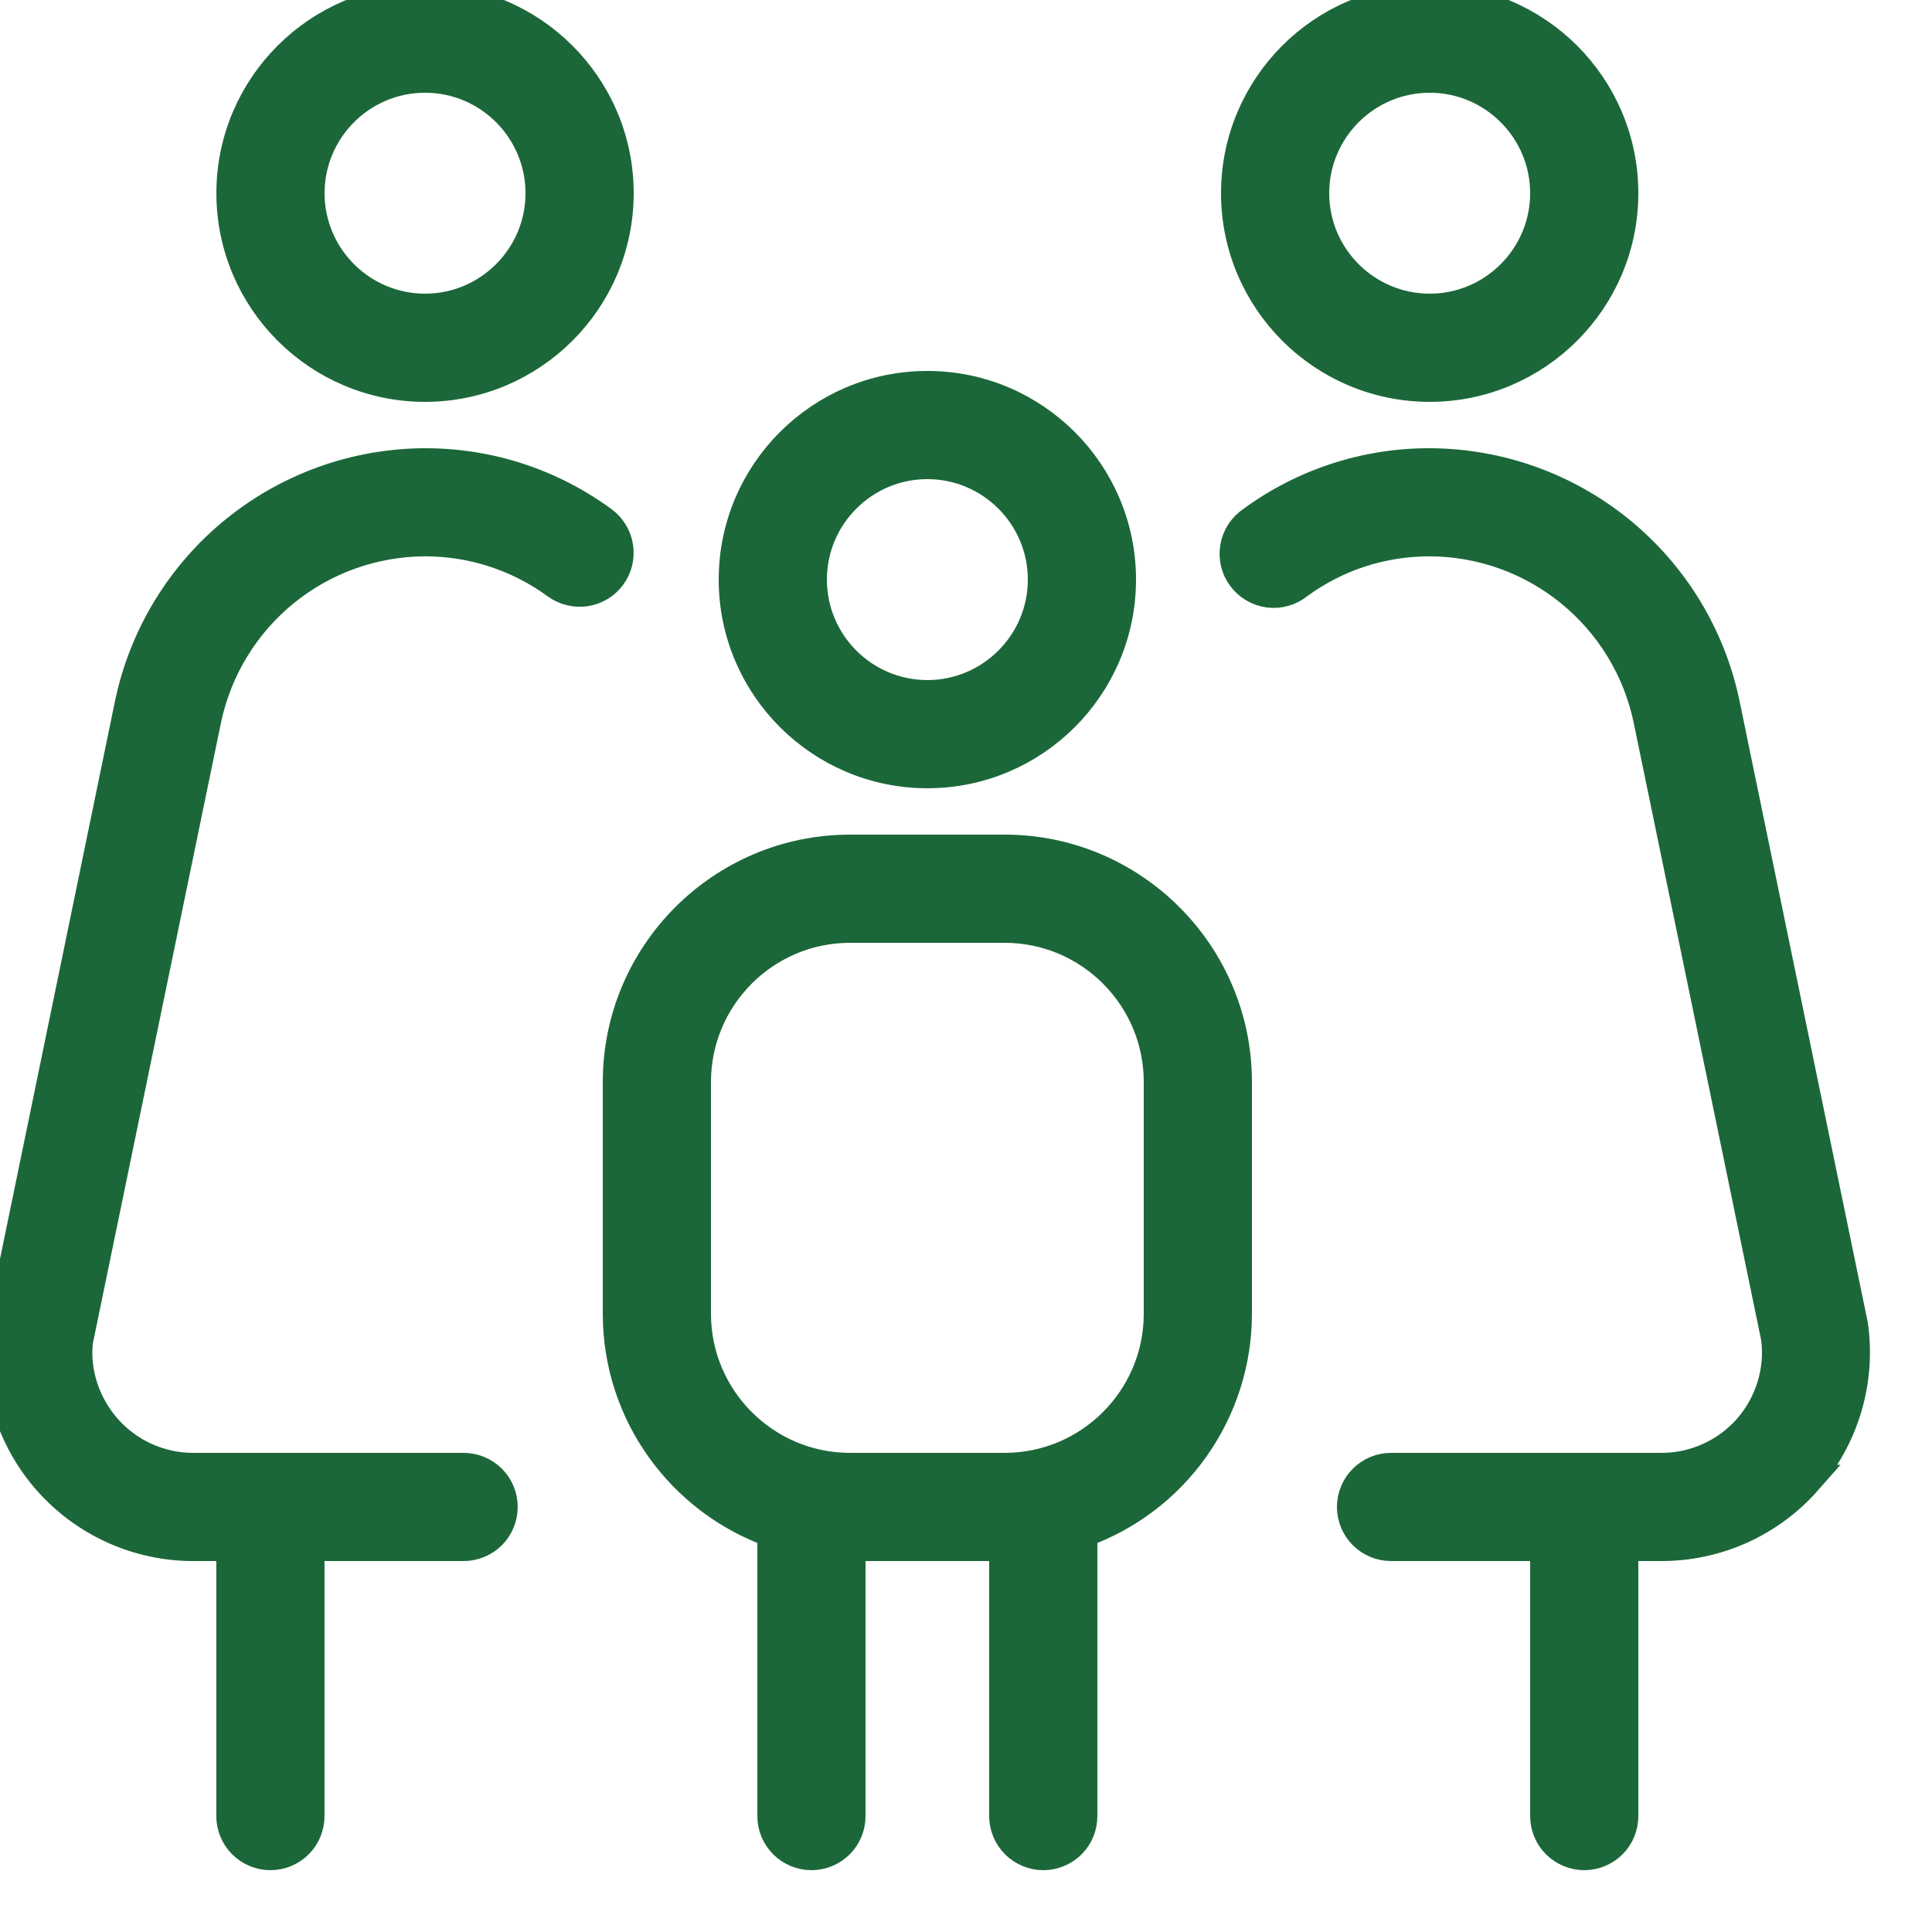 <svg width="25" height="25" viewBox="0 0 25 25" fill="none" xmlns="http://www.w3.org/2000/svg">
<mask id="path-1-outside-1_26221_1562" maskUnits="userSpaceOnUse" x="-1" y="-1" width="26" height="26" fill="black">
<rect fill="white" x="-1" y="-1" width="26" height="26"/>
<path d="M5.5 5C6.878 5 8 3.879 8 2.5C8 1.121 6.878 0 5.5 0C4.122 0 3 1.121 3 2.5C3 3.879 4.122 5 5.5 5ZM5.5 1C6.327 1 7 1.673 7 2.5C7 3.327 6.327 4 5.5 4C4.673 4 4 3.327 4 2.5C4 1.673 4.673 1 5.5 1ZM7.904 7.447C7.865 7.5 7.817 7.545 7.761 7.579C7.704 7.613 7.642 7.636 7.577 7.646C7.512 7.656 7.446 7.653 7.382 7.637C7.318 7.622 7.258 7.594 7.205 7.555C6.71 7.193 6.113 6.998 5.499 6.999C4.834 7.001 4.189 7.232 3.673 7.652C3.157 8.073 2.801 8.658 2.664 9.309L1.004 17.352C0.957 17.74 1.089 18.169 1.374 18.492C1.515 18.652 1.688 18.779 1.882 18.867C2.076 18.955 2.286 19 2.499 19H5.999C6.132 19 6.259 19.053 6.353 19.146C6.447 19.24 6.499 19.367 6.499 19.5C6.499 19.633 6.447 19.76 6.353 19.854C6.259 19.947 6.132 20 5.999 20H3.999V23.5C3.999 23.633 3.947 23.76 3.853 23.854C3.759 23.947 3.632 24 3.499 24C3.367 24 3.24 23.947 3.146 23.854C3.052 23.76 2.999 23.633 2.999 23.5V20H2.499C2.145 20 1.794 19.924 1.471 19.778C1.148 19.632 0.86 19.419 0.626 19.154C0.391 18.888 0.216 18.575 0.111 18.236C0.007 17.898 -0.025 17.541 0.019 17.189L1.685 9.107C1.869 8.231 2.348 7.444 3.042 6.879C3.737 6.313 4.604 6.003 5.499 6C6.331 6 7.124 6.259 7.794 6.749C7.901 6.827 7.973 6.945 7.993 7.075C8.014 7.206 7.982 7.34 7.904 7.447ZM12 10C13.379 10 14.5 8.879 14.5 7.5C14.5 6.121 13.379 5 12 5C10.621 5 9.5 6.121 9.5 7.5C9.5 8.879 10.622 10 12 10ZM12 6C12.827 6 13.5 6.673 13.5 7.5C13.5 8.327 12.827 9 12 9C11.173 9 10.5 8.327 10.5 7.5C10.5 6.673 11.173 6 12 6ZM13 11H11C9.346 11 8 12.346 8 14V17C8 18.304 8.836 19.415 10 19.828V23.5C10 23.633 10.053 23.76 10.147 23.854C10.241 23.947 10.368 24 10.5 24C10.633 24 10.76 23.947 10.854 23.854C10.948 23.76 11 23.633 11 23.5V20H13V23.5C13 23.633 13.053 23.76 13.147 23.854C13.241 23.947 13.368 24 13.5 24C13.633 24 13.76 23.947 13.854 23.854C13.948 23.76 14 23.633 14 23.5V19.828C14.585 19.621 15.091 19.238 15.449 18.731C15.807 18.225 16 17.62 16 17V14C16 12.346 14.654 11 13 11ZM15 17C15 18.103 14.103 19 13 19H11C9.897 19 9 18.103 9 17V14C9 12.897 9.897 12 11 12H13C14.103 12 15 12.897 15 14V17ZM18.5 5C19.879 5 21 3.879 21 2.5C21 1.121 19.879 0 18.5 0C17.121 0 16 1.121 16 2.5C16 3.879 17.121 5 18.5 5ZM18.5 1C19.327 1 20 1.673 20 2.5C20 3.327 19.327 4 18.5 4C17.673 4 17 3.327 17 2.5C17 1.673 17.673 1 18.5 1ZM23.374 19.154C23.14 19.42 22.851 19.633 22.528 19.779C22.205 19.924 21.855 20 21.5 20H21V23.5C21 23.633 20.948 23.76 20.854 23.854C20.76 23.947 20.633 24 20.5 24C20.368 24 20.241 23.947 20.147 23.854C20.053 23.76 20 23.633 20 23.5V20H18C17.868 20 17.741 19.947 17.647 19.854C17.553 19.76 17.5 19.633 17.5 19.5C17.5 19.367 17.553 19.24 17.647 19.146C17.741 19.053 17.868 19 18 19H21.5C21.713 19 21.923 18.955 22.117 18.867C22.311 18.78 22.484 18.652 22.625 18.493C22.765 18.333 22.87 18.146 22.933 17.942C22.996 17.739 23.015 17.525 22.988 17.314L21.335 9.308C21.199 8.657 20.842 8.072 20.326 7.652C19.81 7.231 19.166 7.001 18.5 6.999C17.882 6.999 17.292 7.191 16.795 7.555C16.743 7.598 16.682 7.629 16.617 7.647C16.552 7.666 16.483 7.671 16.416 7.662C16.349 7.653 16.285 7.631 16.227 7.596C16.168 7.562 16.118 7.516 16.078 7.461C16.038 7.407 16.009 7.345 15.994 7.279C15.979 7.213 15.977 7.144 15.989 7.078C16.001 7.011 16.026 6.948 16.063 6.891C16.101 6.835 16.149 6.786 16.205 6.749C16.87 6.26 17.675 5.998 18.5 6C19.396 6.003 20.263 6.313 20.957 6.878C21.651 7.444 22.13 8.231 22.313 9.107L23.973 17.151C24.023 17.508 23.995 17.872 23.892 18.218C23.788 18.564 23.611 18.883 23.373 19.154H23.374Z"/>
</mask>
<path d="M5.5 5C6.878 5 8 3.879 8 2.5C8 1.121 6.878 0 5.5 0C4.122 0 3 1.121 3 2.5C3 3.879 4.122 5 5.5 5ZM5.5 1C6.327 1 7 1.673 7 2.5C7 3.327 6.327 4 5.5 4C4.673 4 4 3.327 4 2.5C4 1.673 4.673 1 5.5 1ZM7.904 7.447C7.865 7.5 7.817 7.545 7.761 7.579C7.704 7.613 7.642 7.636 7.577 7.646C7.512 7.656 7.446 7.653 7.382 7.637C7.318 7.622 7.258 7.594 7.205 7.555C6.71 7.193 6.113 6.998 5.499 6.999C4.834 7.001 4.189 7.232 3.673 7.652C3.157 8.073 2.801 8.658 2.664 9.309L1.004 17.352C0.957 17.74 1.089 18.169 1.374 18.492C1.515 18.652 1.688 18.779 1.882 18.867C2.076 18.955 2.286 19 2.499 19H5.999C6.132 19 6.259 19.053 6.353 19.146C6.447 19.24 6.499 19.367 6.499 19.5C6.499 19.633 6.447 19.76 6.353 19.854C6.259 19.947 6.132 20 5.999 20H3.999V23.5C3.999 23.633 3.947 23.76 3.853 23.854C3.759 23.947 3.632 24 3.499 24C3.367 24 3.24 23.947 3.146 23.854C3.052 23.76 2.999 23.633 2.999 23.5V20H2.499C2.145 20 1.794 19.924 1.471 19.778C1.148 19.632 0.86 19.419 0.626 19.154C0.391 18.888 0.216 18.575 0.111 18.236C0.007 17.898 -0.025 17.541 0.019 17.189L1.685 9.107C1.869 8.231 2.348 7.444 3.042 6.879C3.737 6.313 4.604 6.003 5.499 6C6.331 6 7.124 6.259 7.794 6.749C7.901 6.827 7.973 6.945 7.993 7.075C8.014 7.206 7.982 7.34 7.904 7.447ZM12 10C13.379 10 14.5 8.879 14.5 7.5C14.5 6.121 13.379 5 12 5C10.621 5 9.5 6.121 9.5 7.5C9.5 8.879 10.622 10 12 10ZM12 6C12.827 6 13.5 6.673 13.5 7.5C13.5 8.327 12.827 9 12 9C11.173 9 10.5 8.327 10.5 7.5C10.5 6.673 11.173 6 12 6ZM13 11H11C9.346 11 8 12.346 8 14V17C8 18.304 8.836 19.415 10 19.828V23.5C10 23.633 10.053 23.76 10.147 23.854C10.241 23.947 10.368 24 10.5 24C10.633 24 10.76 23.947 10.854 23.854C10.948 23.76 11 23.633 11 23.5V20H13V23.5C13 23.633 13.053 23.76 13.147 23.854C13.241 23.947 13.368 24 13.5 24C13.633 24 13.76 23.947 13.854 23.854C13.948 23.76 14 23.633 14 23.5V19.828C14.585 19.621 15.091 19.238 15.449 18.731C15.807 18.225 16 17.62 16 17V14C16 12.346 14.654 11 13 11ZM15 17C15 18.103 14.103 19 13 19H11C9.897 19 9 18.103 9 17V14C9 12.897 9.897 12 11 12H13C14.103 12 15 12.897 15 14V17ZM18.5 5C19.879 5 21 3.879 21 2.5C21 1.121 19.879 0 18.5 0C17.121 0 16 1.121 16 2.5C16 3.879 17.121 5 18.5 5ZM18.5 1C19.327 1 20 1.673 20 2.5C20 3.327 19.327 4 18.5 4C17.673 4 17 3.327 17 2.5C17 1.673 17.673 1 18.5 1ZM23.374 19.154C23.14 19.42 22.851 19.633 22.528 19.779C22.205 19.924 21.855 20 21.5 20H21V23.5C21 23.633 20.948 23.76 20.854 23.854C20.76 23.947 20.633 24 20.5 24C20.368 24 20.241 23.947 20.147 23.854C20.053 23.76 20 23.633 20 23.5V20H18C17.868 20 17.741 19.947 17.647 19.854C17.553 19.76 17.5 19.633 17.5 19.5C17.5 19.367 17.553 19.24 17.647 19.146C17.741 19.053 17.868 19 18 19H21.5C21.713 19 21.923 18.955 22.117 18.867C22.311 18.78 22.484 18.652 22.625 18.493C22.765 18.333 22.87 18.146 22.933 17.942C22.996 17.739 23.015 17.525 22.988 17.314L21.335 9.308C21.199 8.657 20.842 8.072 20.326 7.652C19.81 7.231 19.166 7.001 18.5 6.999C17.882 6.999 17.292 7.191 16.795 7.555C16.743 7.598 16.682 7.629 16.617 7.647C16.552 7.666 16.483 7.671 16.416 7.662C16.349 7.653 16.285 7.631 16.227 7.596C16.168 7.562 16.118 7.516 16.078 7.461C16.038 7.407 16.009 7.345 15.994 7.279C15.979 7.213 15.977 7.144 15.989 7.078C16.001 7.011 16.026 6.948 16.063 6.891C16.101 6.835 16.149 6.786 16.205 6.749C16.87 6.26 17.675 5.998 18.5 6C19.396 6.003 20.263 6.313 20.957 6.878C21.651 7.444 22.13 8.231 22.313 9.107L23.973 17.151C24.023 17.508 23.995 17.872 23.892 18.218C23.788 18.564 23.611 18.883 23.373 19.154H23.374Z" fill="#1C6739"/>
<path d="M5.5 5C6.878 5 8 3.879 8 2.5C8 1.121 6.878 0 5.5 0C4.122 0 3 1.121 3 2.5C3 3.879 4.122 5 5.5 5ZM5.5 1C6.327 1 7 1.673 7 2.5C7 3.327 6.327 4 5.5 4C4.673 4 4 3.327 4 2.5C4 1.673 4.673 1 5.5 1ZM7.904 7.447C7.865 7.5 7.817 7.545 7.761 7.579C7.704 7.613 7.642 7.636 7.577 7.646C7.512 7.656 7.446 7.653 7.382 7.637C7.318 7.622 7.258 7.594 7.205 7.555C6.71 7.193 6.113 6.998 5.499 6.999C4.834 7.001 4.189 7.232 3.673 7.652C3.157 8.073 2.801 8.658 2.664 9.309L1.004 17.352C0.957 17.74 1.089 18.169 1.374 18.492C1.515 18.652 1.688 18.779 1.882 18.867C2.076 18.955 2.286 19 2.499 19H5.999C6.132 19 6.259 19.053 6.353 19.146C6.447 19.24 6.499 19.367 6.499 19.5C6.499 19.633 6.447 19.76 6.353 19.854C6.259 19.947 6.132 20 5.999 20H3.999V23.5C3.999 23.633 3.947 23.76 3.853 23.854C3.759 23.947 3.632 24 3.499 24C3.367 24 3.24 23.947 3.146 23.854C3.052 23.76 2.999 23.633 2.999 23.5V20H2.499C2.145 20 1.794 19.924 1.471 19.778C1.148 19.632 0.86 19.419 0.626 19.154C0.391 18.888 0.216 18.575 0.111 18.236C0.007 17.898 -0.025 17.541 0.019 17.189L1.685 9.107C1.869 8.231 2.348 7.444 3.042 6.879C3.737 6.313 4.604 6.003 5.499 6C6.331 6 7.124 6.259 7.794 6.749C7.901 6.827 7.973 6.945 7.993 7.075C8.014 7.206 7.982 7.34 7.904 7.447ZM12 10C13.379 10 14.5 8.879 14.5 7.5C14.5 6.121 13.379 5 12 5C10.621 5 9.5 6.121 9.5 7.5C9.5 8.879 10.622 10 12 10ZM12 6C12.827 6 13.5 6.673 13.5 7.5C13.5 8.327 12.827 9 12 9C11.173 9 10.5 8.327 10.5 7.5C10.5 6.673 11.173 6 12 6ZM13 11H11C9.346 11 8 12.346 8 14V17C8 18.304 8.836 19.415 10 19.828V23.5C10 23.633 10.053 23.76 10.147 23.854C10.241 23.947 10.368 24 10.5 24C10.633 24 10.76 23.947 10.854 23.854C10.948 23.76 11 23.633 11 23.5V20H13V23.5C13 23.633 13.053 23.76 13.147 23.854C13.241 23.947 13.368 24 13.5 24C13.633 24 13.76 23.947 13.854 23.854C13.948 23.76 14 23.633 14 23.5V19.828C14.585 19.621 15.091 19.238 15.449 18.731C15.807 18.225 16 17.62 16 17V14C16 12.346 14.654 11 13 11ZM15 17C15 18.103 14.103 19 13 19H11C9.897 19 9 18.103 9 17V14C9 12.897 9.897 12 11 12H13C14.103 12 15 12.897 15 14V17ZM18.5 5C19.879 5 21 3.879 21 2.5C21 1.121 19.879 0 18.5 0C17.121 0 16 1.121 16 2.5C16 3.879 17.121 5 18.5 5ZM18.5 1C19.327 1 20 1.673 20 2.5C20 3.327 19.327 4 18.5 4C17.673 4 17 3.327 17 2.5C17 1.673 17.673 1 18.5 1ZM23.374 19.154C23.14 19.42 22.851 19.633 22.528 19.779C22.205 19.924 21.855 20 21.5 20H21V23.5C21 23.633 20.948 23.76 20.854 23.854C20.76 23.947 20.633 24 20.5 24C20.368 24 20.241 23.947 20.147 23.854C20.053 23.76 20 23.633 20 23.5V20H18C17.868 20 17.741 19.947 17.647 19.854C17.553 19.76 17.5 19.633 17.5 19.5C17.5 19.367 17.553 19.24 17.647 19.146C17.741 19.053 17.868 19 18 19H21.5C21.713 19 21.923 18.955 22.117 18.867C22.311 18.78 22.484 18.652 22.625 18.493C22.765 18.333 22.87 18.146 22.933 17.942C22.996 17.739 23.015 17.525 22.988 17.314L21.335 9.308C21.199 8.657 20.842 8.072 20.326 7.652C19.81 7.231 19.166 7.001 18.5 6.999C17.882 6.999 17.292 7.191 16.795 7.555C16.743 7.598 16.682 7.629 16.617 7.647C16.552 7.666 16.483 7.671 16.416 7.662C16.349 7.653 16.285 7.631 16.227 7.596C16.168 7.562 16.118 7.516 16.078 7.461C16.038 7.407 16.009 7.345 15.994 7.279C15.979 7.213 15.977 7.144 15.989 7.078C16.001 7.011 16.026 6.948 16.063 6.891C16.101 6.835 16.149 6.786 16.205 6.749C16.87 6.26 17.675 5.998 18.5 6C19.396 6.003 20.263 6.313 20.957 6.878C21.651 7.444 22.13 8.231 22.313 9.107L23.973 17.151C24.023 17.508 23.995 17.872 23.892 18.218C23.788 18.564 23.611 18.883 23.373 19.154H23.374Z" stroke="#1C6739" stroke-width="0.4" mask="url(#path-1-outside-1_26221_1562)"/>
</svg>
